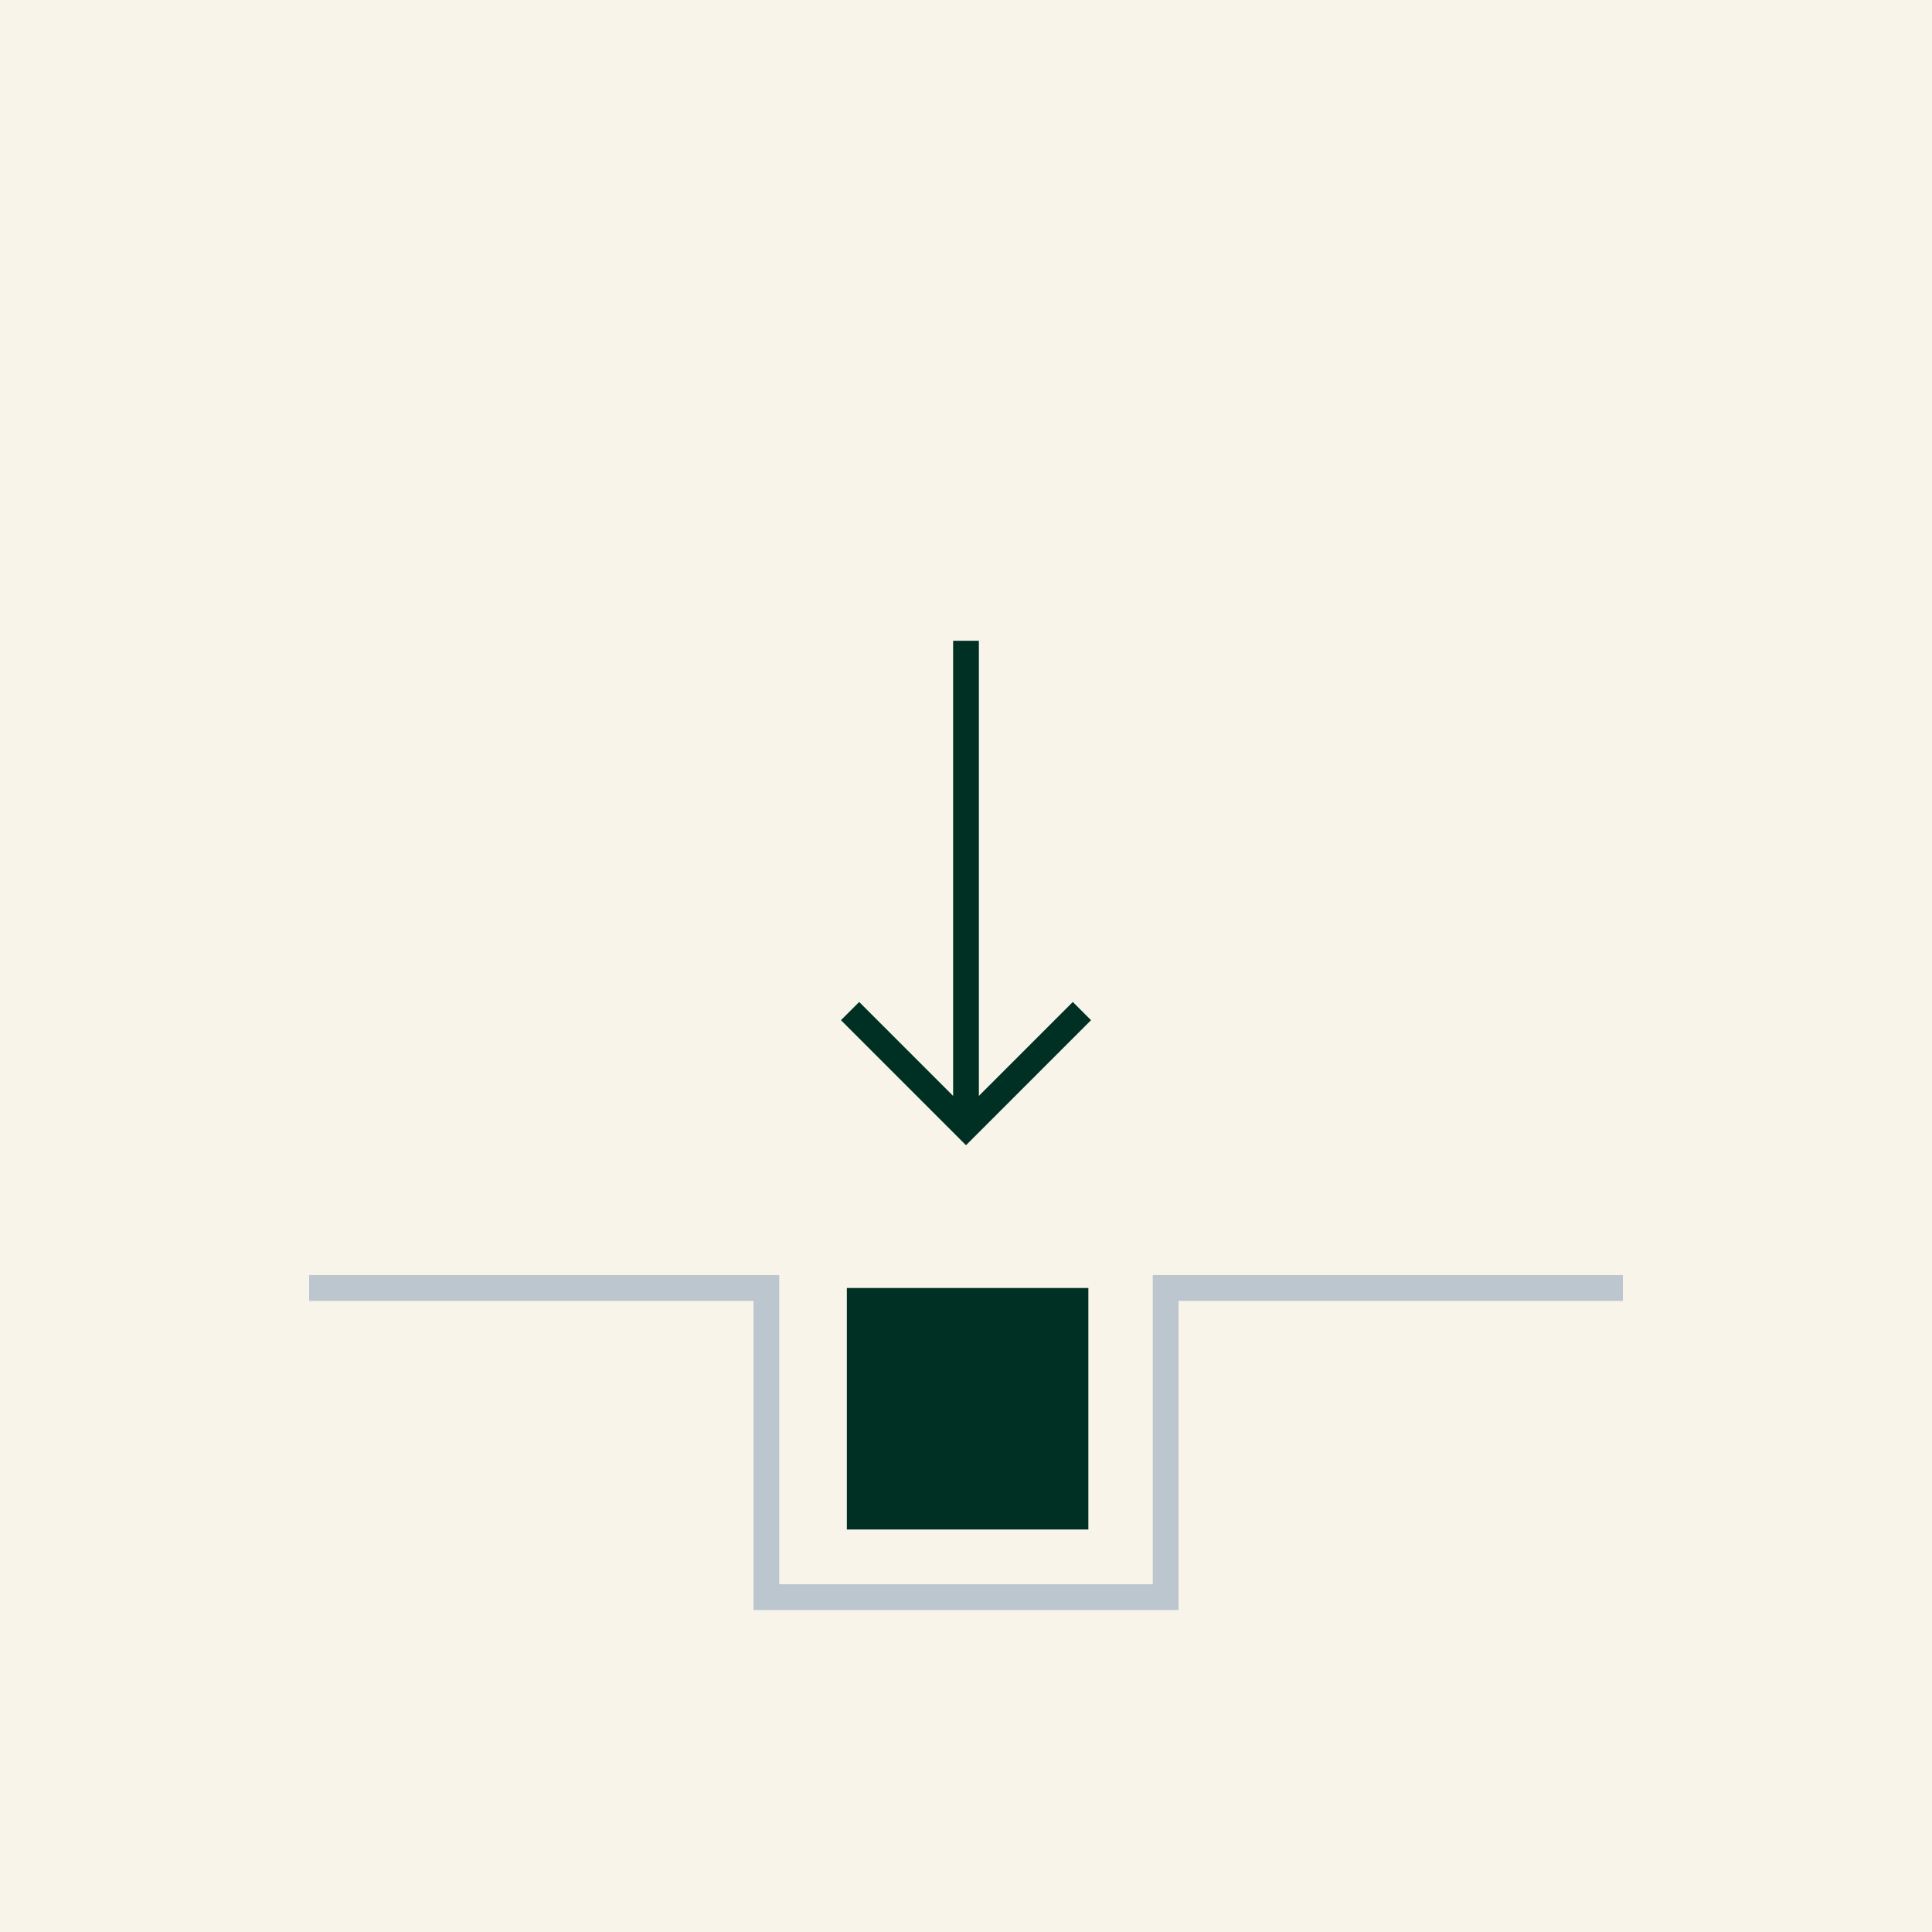 <?xml version="1.0" encoding="UTF-8"?>
<svg xmlns="http://www.w3.org/2000/svg" viewBox="0 0 60 60">
  <defs>
    <style>
      .cls-1 {
        stroke: #002f23;
      }

      .cls-1, .cls-2 {
        fill: none;
        stroke-miterlimit: 10;
        stroke-width: .8px;
      }

      .cls-2 {
        stroke: #bbc6cf;
        stroke-linecap: square;
      }

      .cls-3 {
        fill: #f8f4e9;
      }

      .cls-4 {
        fill: #002f23;
      }
    </style>
  </defs>
  <g id="Livello_6" data-name="Livello 6">
    <rect class="cls-3" width="60" height="60"/>
  </g>
  <g id="Livello_2" data-name="Livello 2">
    <polyline class="cls-2" points="50 40 36.2 40 36.2 49.6 23.8 49.6 23.8 40 10 40"/>
    <polyline class="cls-1" points="26.4 31.4 30 35 33.6 31.4"/>
    <line class="cls-1" x1="30" y1="19.9" x2="30" y2="35"/>
    <rect class="cls-4" x="26.3" y="40" width="7.5" height="7.5"/>
  </g>
</svg>